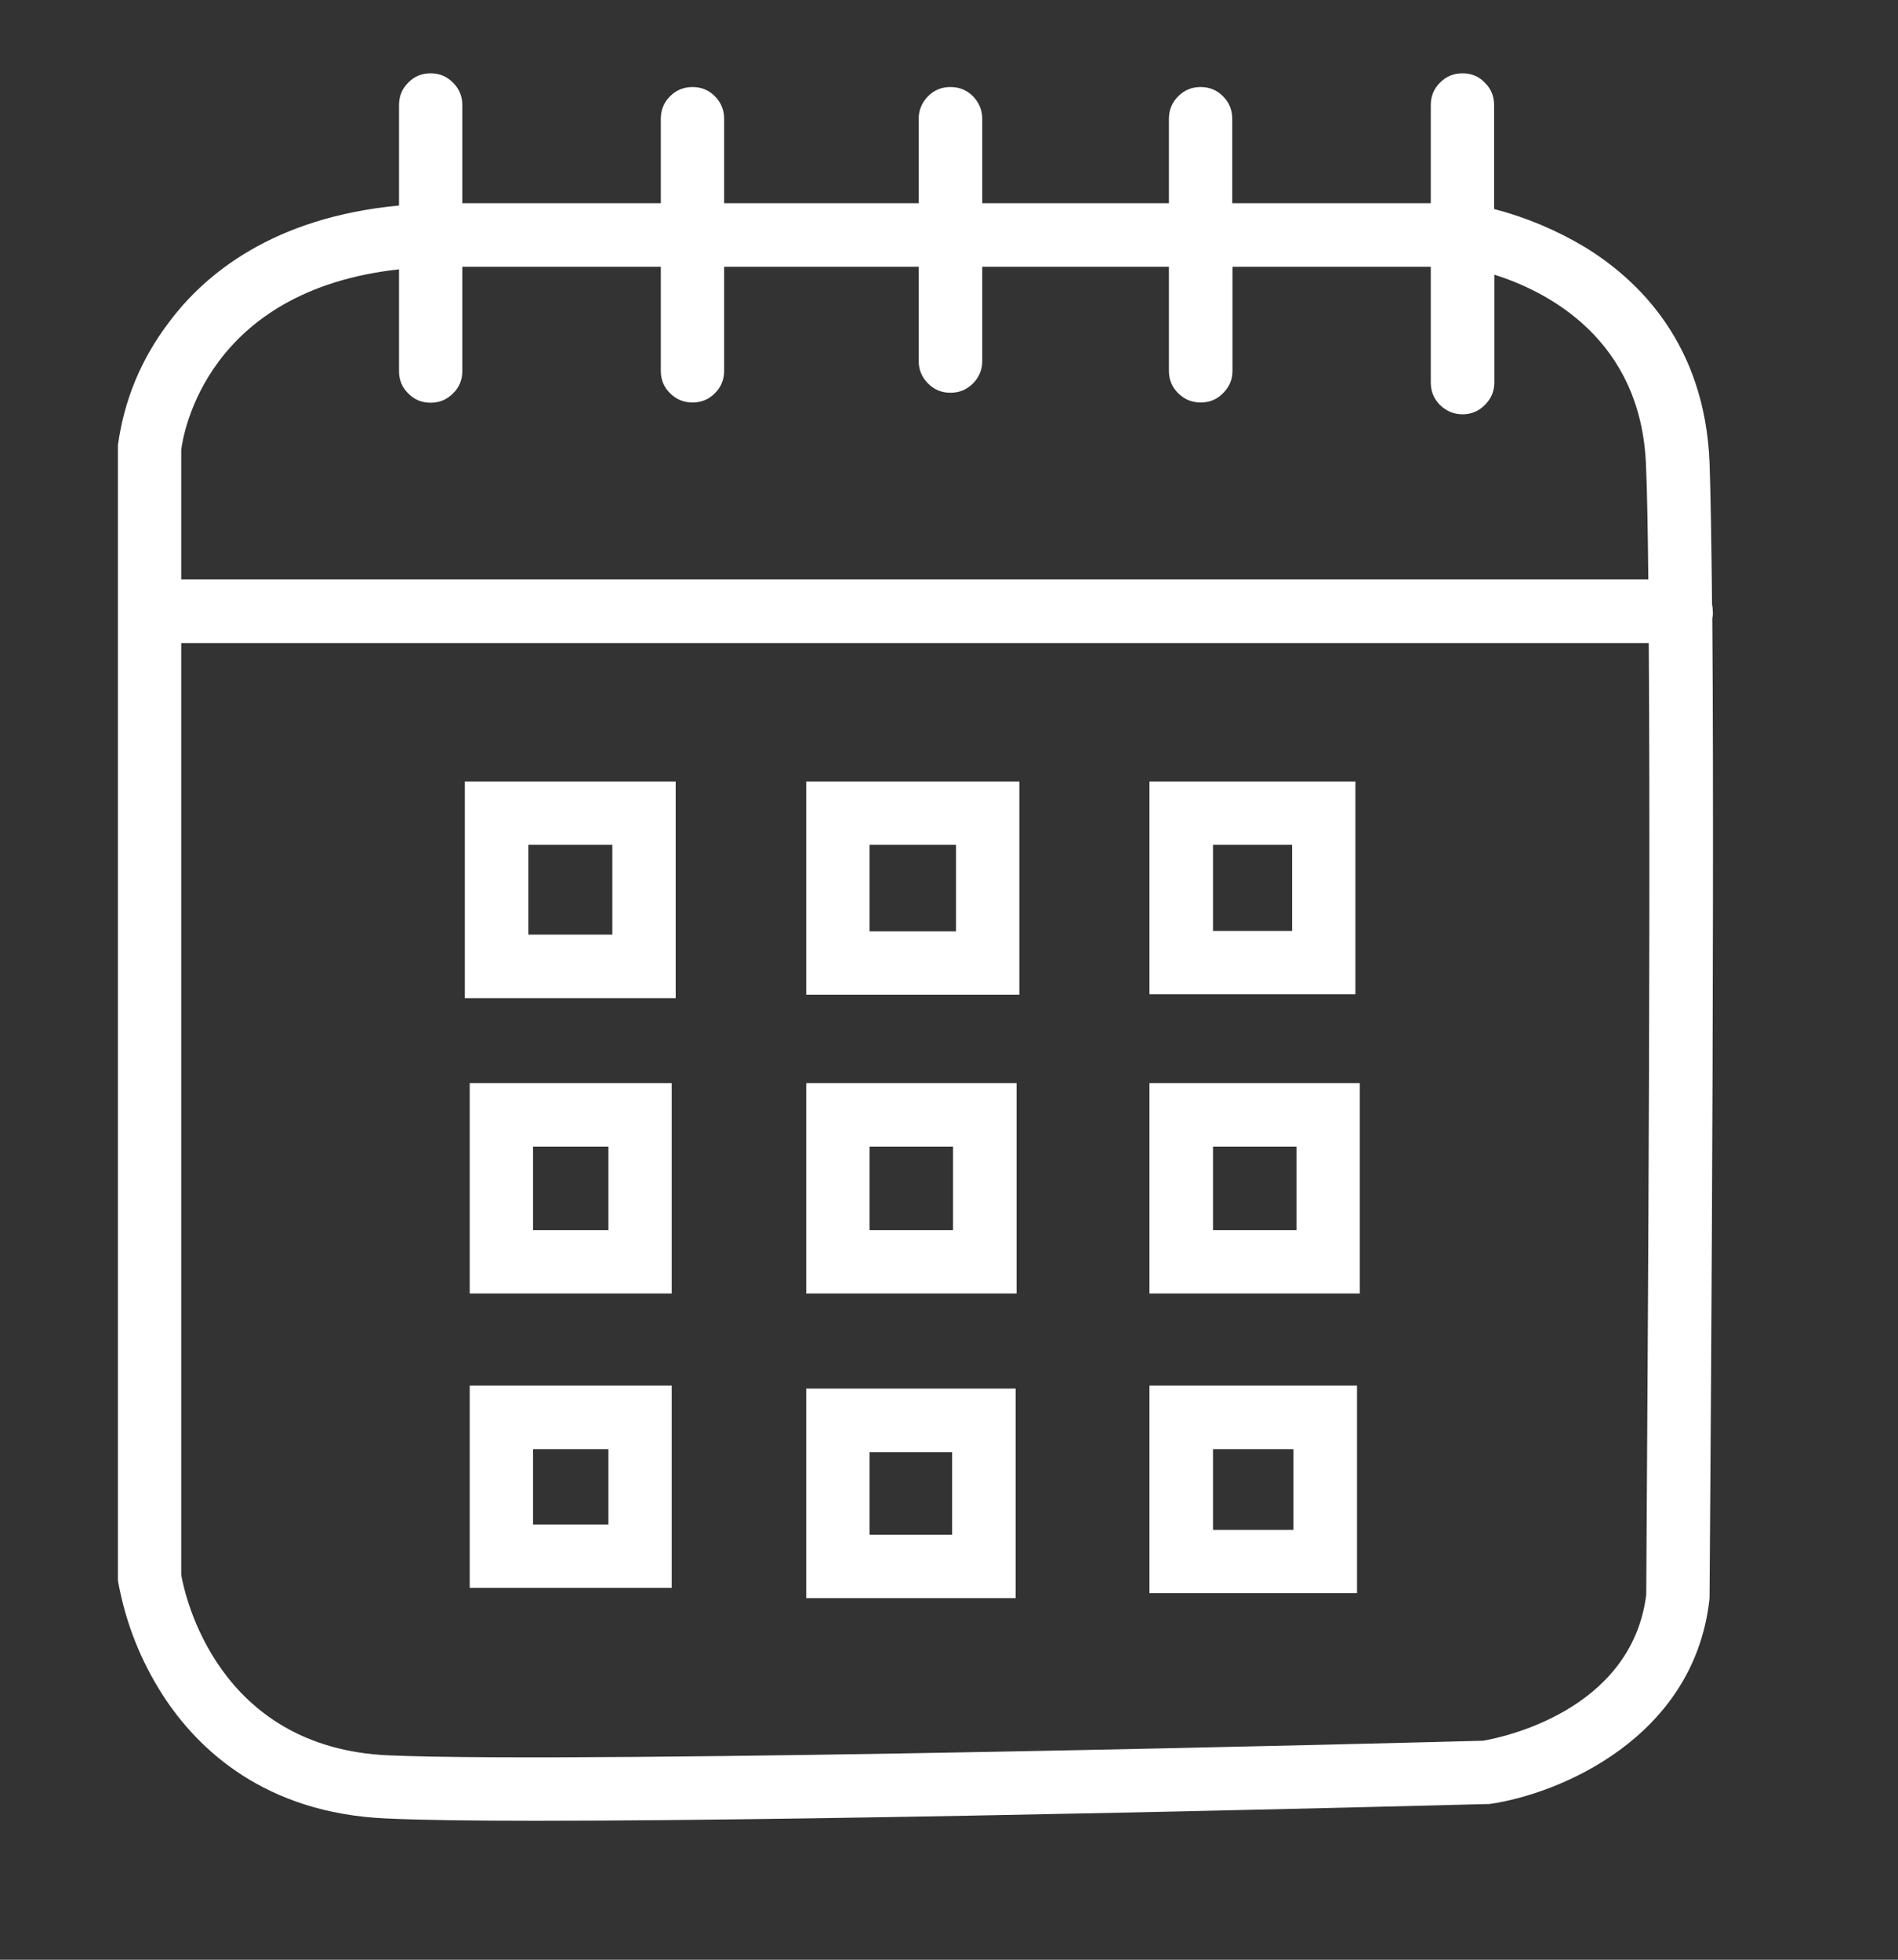 <svg width="31" height="32" viewBox="0 0 31 32" fill="none" xmlns="http://www.w3.org/2000/svg">
<rect x="0" y="0" width="31" height="32" fill="#333333" stroke="none"/>
<g id="Group 1978">
<g id="Clip path group">
<mask id="mask0_1_90" style="mask-type:luminance" maskUnits="userSpaceOnUse" x="0" y="0" width="31" height="32">
<g id="5f4eaa0456">
<path id="Vector" d="M0 0H30.546V32H0V0Z" fill="white"/>
</g>
</mask>
<g mask="url(#mask0_1_90)">
<g id="Group">
<path id="Vector_2" d="M27.975 9.985C27.975 9.947 27.971 9.905 27.963 9.868C27.952 8.875 27.941 8.068 27.922 7.557C27.846 5.625 26.77 4.576 25.884 4.034C25.422 3.758 24.926 3.549 24.403 3.413V1.716C24.403 1.572 24.354 1.451 24.251 1.349C24.153 1.246 24.028 1.197 23.888 1.197C23.744 1.197 23.623 1.246 23.52 1.349C23.418 1.451 23.369 1.572 23.369 1.716V3.318H20.126V1.94C20.126 1.796 20.077 1.674 19.975 1.572C19.876 1.47 19.751 1.421 19.611 1.421C19.467 1.421 19.346 1.47 19.244 1.572C19.142 1.674 19.092 1.796 19.092 1.94V3.318H16.043V1.94C16.043 1.796 15.99 1.674 15.892 1.572C15.789 1.47 15.668 1.421 15.524 1.421C15.38 1.421 15.259 1.47 15.157 1.572C15.058 1.674 15.005 1.796 15.005 1.94V3.318H11.827V1.94C11.827 1.796 11.778 1.674 11.676 1.572C11.577 1.47 11.452 1.421 11.312 1.421C11.168 1.421 11.047 1.47 10.944 1.572C10.842 1.674 10.793 1.796 10.793 1.94V3.318H7.551V1.716C7.551 1.572 7.501 1.451 7.399 1.349C7.297 1.246 7.176 1.197 7.032 1.197C6.892 1.197 6.767 1.246 6.668 1.349C6.566 1.451 6.517 1.572 6.517 1.716V3.356C4.463 3.549 3.342 4.477 2.755 5.269C2.304 5.864 2.028 6.53 1.926 7.269V9.943C1.926 9.955 1.926 9.966 1.926 9.977C1.926 9.993 1.926 10.004 1.926 10.015V25.792L1.929 25.826C2.051 26.496 2.297 27.121 2.668 27.693C3.229 28.557 4.32 29.606 6.304 29.693C6.869 29.72 7.721 29.731 8.755 29.731C13.971 29.731 23.785 29.47 24.282 29.458H24.312L24.342 29.455C25.463 29.292 27.657 28.387 27.918 26.133L27.922 26.08C27.922 25.955 28.009 15.5 27.967 10.095C27.975 10.061 27.979 10.023 27.975 9.985ZM6.517 4.402V6.061C6.517 6.201 6.566 6.326 6.668 6.424C6.767 6.527 6.892 6.576 7.032 6.576C7.176 6.576 7.297 6.527 7.399 6.424C7.501 6.326 7.551 6.201 7.551 6.061V4.356H10.793V6.057C10.793 6.197 10.842 6.322 10.944 6.421C11.047 6.523 11.168 6.572 11.312 6.572C11.452 6.572 11.577 6.523 11.676 6.421C11.778 6.322 11.827 6.197 11.827 6.057V4.356H15.005V5.898C15.005 6.038 15.058 6.163 15.157 6.261C15.259 6.364 15.38 6.413 15.524 6.413C15.668 6.413 15.789 6.364 15.892 6.261C15.99 6.163 16.043 6.038 16.043 5.898V4.356H19.092V6.057C19.092 6.197 19.142 6.322 19.244 6.421C19.346 6.523 19.467 6.572 19.611 6.572C19.755 6.572 19.876 6.523 19.975 6.421C20.077 6.322 20.13 6.197 20.13 6.057V4.356H23.369V6.246C23.369 6.39 23.418 6.511 23.52 6.614C23.623 6.712 23.744 6.765 23.888 6.765C24.032 6.765 24.153 6.712 24.251 6.614C24.354 6.511 24.407 6.39 24.407 6.246V4.485C25.259 4.754 26.804 5.527 26.884 7.595C26.903 8.027 26.914 8.671 26.922 9.462H2.96V7.349C2.99 7.083 3.376 4.743 6.517 4.398V4.402ZM26.888 26.042C26.645 27.951 24.498 28.379 24.221 28.424C23.433 28.447 9.634 28.803 6.35 28.663C3.547 28.542 3.017 26.042 2.96 25.716V10.5H26.929C26.967 15.841 26.888 25.436 26.888 26.042Z" fill="white"/>
</g>
</g>
</g>
<path id="Vector_3" d="M7.592 16.299H11.036V12.761H7.592V16.299ZM8.63 13.795H10.001V15.261H8.63V13.795Z" fill="white"/>
<path id="Vector_4" d="M13.168 16.242H16.649V12.761H13.168V16.242ZM14.202 13.795H15.615V15.208H14.202V13.795Z" fill="white"/>
<path id="Vector_5" d="M22.138 12.761H18.774V16.235H22.138V12.761ZM21.104 15.201H19.812V13.795H21.104V15.201Z" fill="white"/>
<path id="Vector_6" d="M18.774 21.121H22.21V17.686H18.774V21.121ZM19.812 18.724H21.176V20.087H19.812V18.724Z" fill="white"/>
<path id="Vector_7" d="M18.774 26.015H22.164V22.625H18.774V26.015ZM19.812 23.663H21.126V24.981H19.812V23.663Z" fill="white"/>
<path id="Vector_8" d="M13.168 26.095H16.588V22.674H13.168V26.095ZM14.202 23.712H15.551V25.061H14.202V23.712Z" fill="white"/>
<path id="Vector_9" d="M13.168 21.121H16.604V17.686H13.168V21.121ZM14.202 18.724H15.566V20.087H14.202V18.724Z" fill="white"/>
<path id="Vector_10" d="M7.672 21.121H10.971V17.686H7.672V21.121ZM8.706 18.724H9.937V20.087H8.706V18.724Z" fill="white"/>
<path id="Vector_11" d="M7.672 25.928H10.971V22.625H7.672V25.928ZM8.706 23.663H9.937V24.894H8.706V23.663Z" fill="white"/>
</g>
</svg>

